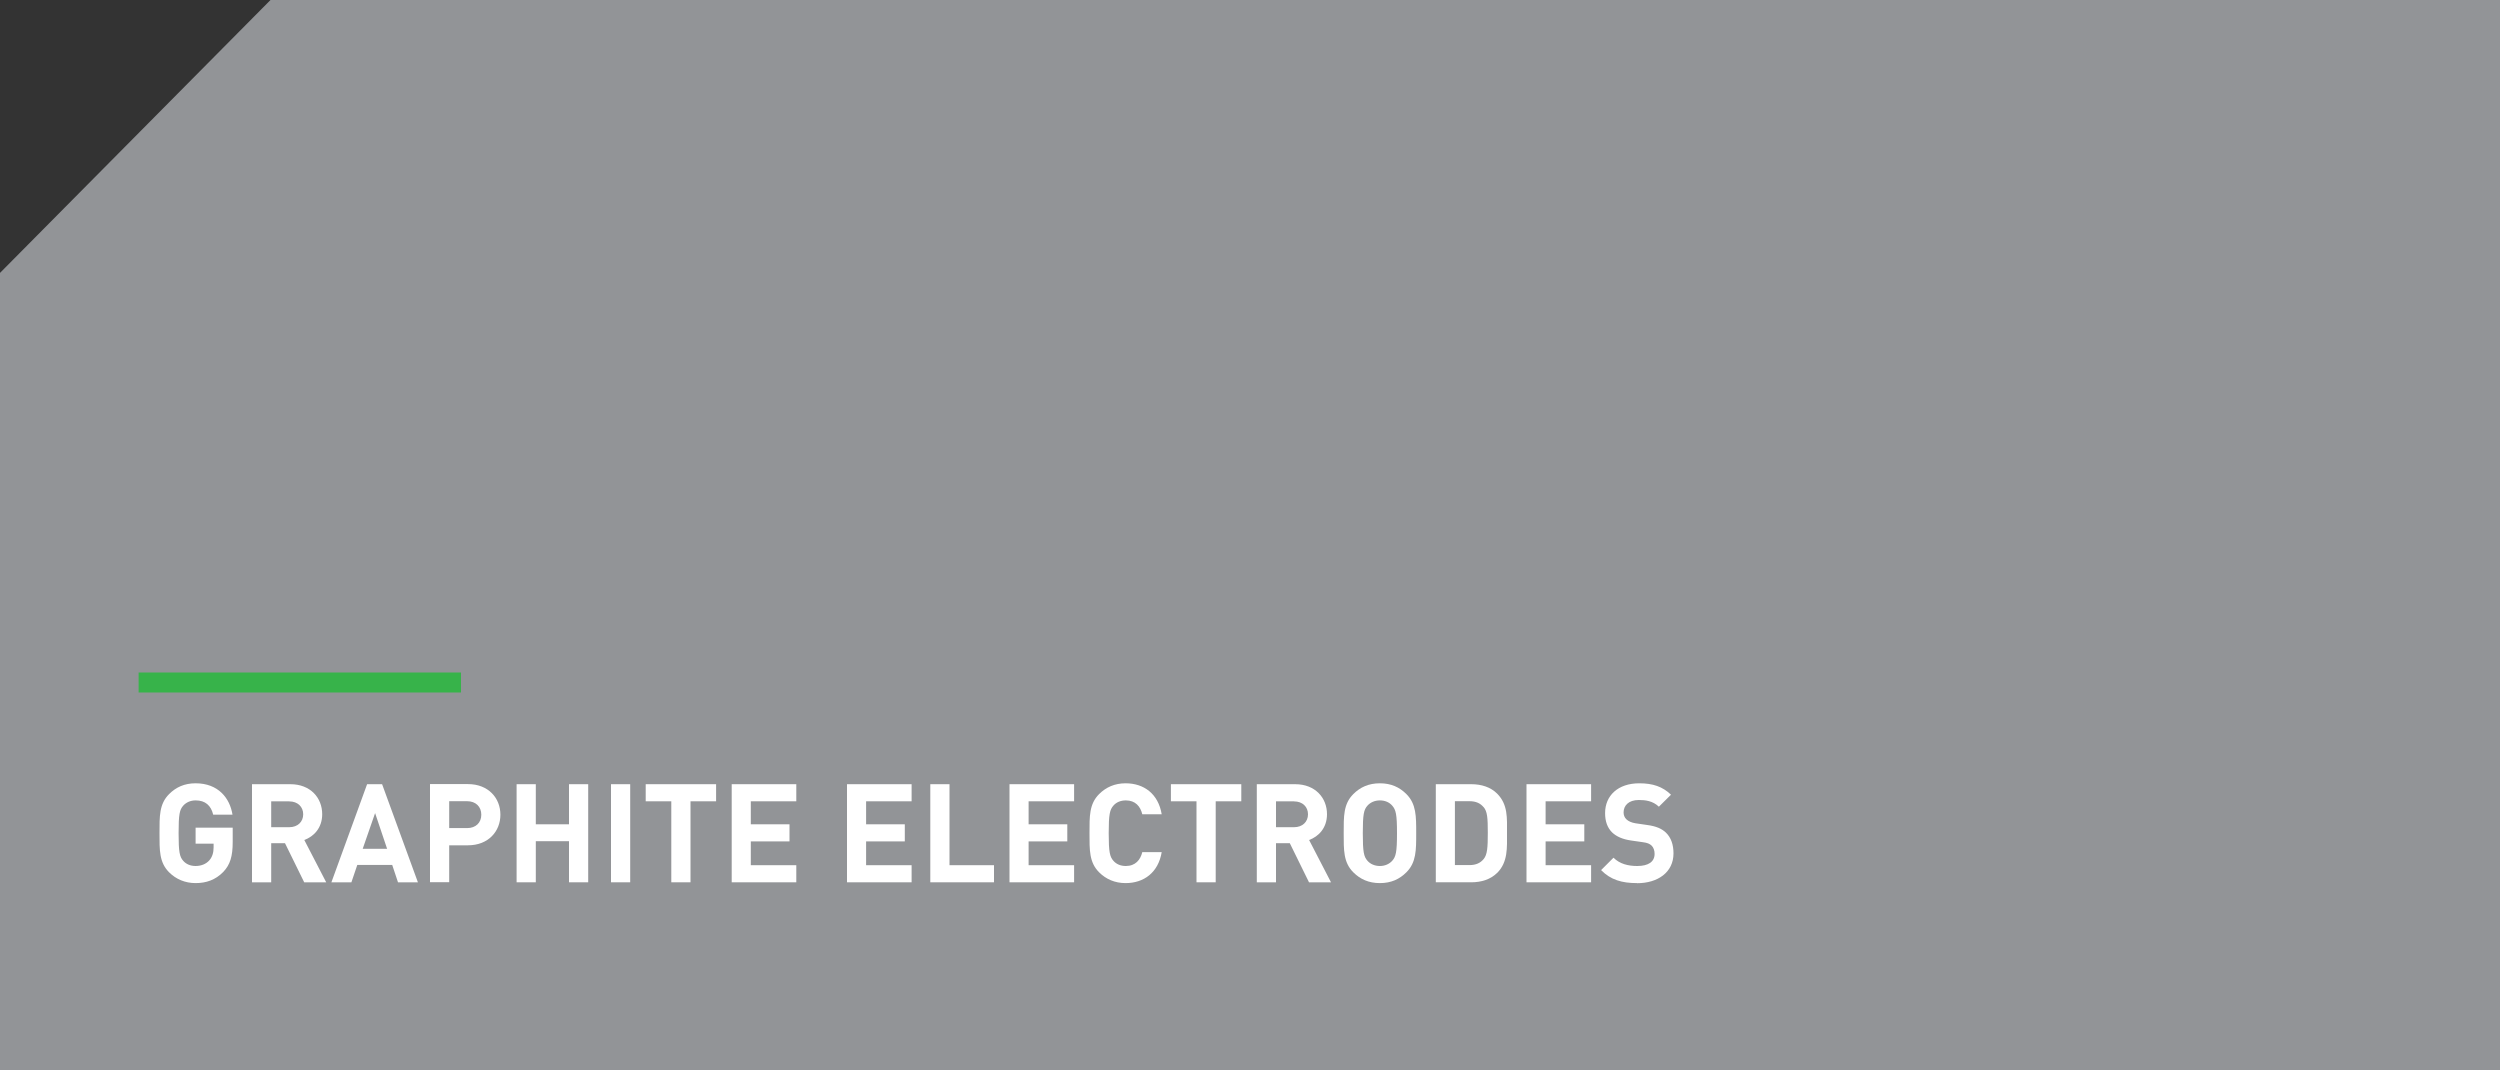 <?xml version="1.0" encoding="UTF-8"?>
<svg xmlns="http://www.w3.org/2000/svg" id="Layer_1" viewBox="0 0 250 107">
  <rect x="0" y="0" width="250" height="107" fill="#333333" stroke="none"/>
  <defs>
    <style>.cls-1{fill:#fff;}.cls-2{fill:#929497;}.cls-3{fill:none;stroke:#37b34a;stroke-miterlimit:10;stroke-width:2px;}</style>
  </defs>
  <polygon class="cls-2" points="250 107 0 107 0 27.29 27.05 0 250 0 250 107"></polygon>
  <line class="cls-3" x1="13.86" y1="68.25" x2="46.1" y2="68.25"></line>
  <path class="cls-1" d="m22.33,87.19c-.79.81-1.72,1.12-2.77,1.12s-1.96-.39-2.65-1.08c-.99-.99-.96-2.22-.96-3.91s-.03-2.92.96-3.91c.69-.69,1.54-1.08,2.65-1.08,2.27,0,3.43,1.49,3.69,3.14h-1.93c-.22-.92-.79-1.43-1.76-1.43-.52,0-.95.21-1.23.52-.37.41-.47.87-.47,2.76s.1,2.36.47,2.77c.28.32.7.51,1.23.51.58,0,1.05-.21,1.36-.55.32-.36.44-.8.44-1.31v-.37h-1.8v-1.6h3.71v1.43c0,1.42-.25,2.27-.94,2.99Z"></path>
  <path class="cls-1" d="m30.42,88.23l-1.92-3.91h-1.38v3.91h-1.92v-9.81h3.84c2,0,3.18,1.36,3.18,3,0,1.38-.84,2.23-1.79,2.58l2.19,4.23h-2.22Zm-1.49-8.1h-1.81v2.59h1.81c.84,0,1.39-.54,1.39-1.29s-.55-1.29-1.39-1.29Z"></path>
  <path class="cls-1" d="m39.8,88.23l-.58-1.74h-3.49l-.59,1.74h-2l3.57-9.81h1.5l3.58,9.81h-2Zm-2.29-6.92l-1.24,3.57h2.44l-1.2-3.57Z"></path>
  <path class="cls-1" d="m46.81,84.53h-1.89v3.69h-1.92v-9.81h3.8c2.03,0,3.24,1.39,3.24,3.06s-1.21,3.06-3.24,3.06Zm-.1-4.41h-1.79v2.69h1.79c.87,0,1.42-.54,1.42-1.34s-.55-1.35-1.42-1.35Z"></path>
  <path class="cls-1" d="m56.9,88.23v-4.11h-3.32v4.11h-1.92v-9.81h1.92v4.01h3.32v-4.01h1.92v9.81h-1.92Z"></path>
  <path class="cls-1" d="m61.1,88.23v-9.81h1.92v9.81h-1.92Z"></path>
  <path class="cls-1" d="m69.05,80.13v8.1h-1.92v-8.1h-2.56v-1.71h7.04v1.71h-2.56Z"></path>
  <path class="cls-1" d="m73.17,88.23v-9.81h6.46v1.71h-4.55v2.3h3.87v1.71h-3.87v2.38h4.55v1.71h-6.46Z"></path>
  <path class="cls-1" d="m84.7,88.23v-9.81h6.46v1.71h-4.55v2.3h3.87v1.71h-3.87v2.38h4.55v1.71h-6.46Z"></path>
  <path class="cls-1" d="m93.03,88.23v-9.81h1.92v8.1h4.45v1.71h-6.37Z"></path>
  <path class="cls-1" d="m100.95,88.23v-9.81h6.46v1.71h-4.55v2.3h3.87v1.71h-3.87v2.38h4.55v1.71h-6.46Z"></path>
  <path class="cls-1" d="m112.56,88.31c-1.07,0-1.96-.39-2.65-1.08-.99-.99-.96-2.22-.96-3.91s-.03-2.92.96-3.91c.69-.69,1.57-1.08,2.65-1.08,1.83,0,3.27,1.05,3.61,3.1h-1.94c-.19-.79-.69-1.39-1.65-1.39-.52,0-.95.19-1.23.51-.37.41-.48.88-.48,2.77s.11,2.36.48,2.77c.28.32.7.51,1.23.51.96,0,1.46-.61,1.65-1.39h1.94c-.34,2.05-1.79,3.1-3.61,3.1Z"></path>
  <path class="cls-1" d="m121.57,80.13v8.1h-1.92v-8.1h-2.56v-1.71h7.04v1.71h-2.56Z"></path>
  <path class="cls-1" d="m130.9,88.23l-1.92-3.91h-1.38v3.91h-1.92v-9.81h3.84c2,0,3.18,1.36,3.18,3,0,1.38-.84,2.23-1.79,2.58l2.19,4.23h-2.22Zm-1.49-8.1h-1.81v2.59h1.81c.84,0,1.39-.54,1.39-1.29s-.55-1.29-1.39-1.29Z"></path>
  <path class="cls-1" d="m140.64,87.23c-.69.69-1.53,1.08-2.65,1.08s-1.97-.39-2.66-1.08c-.99-.99-.96-2.22-.96-3.91s-.03-2.92.96-3.91c.69-.69,1.54-1.08,2.66-1.08s1.96.39,2.65,1.08c.99.99.98,2.22.98,3.91s.01,2.92-.98,3.91Zm-1.42-6.67c-.28-.32-.7-.52-1.23-.52s-.96.21-1.24.52c-.37.41-.47.87-.47,2.76s.1,2.34.47,2.76c.28.32.72.52,1.24.52s.95-.21,1.23-.52c.37-.41.48-.87.48-2.76s-.11-2.34-.48-2.76Z"></path>
  <path class="cls-1" d="m149.71,87.29c-.65.65-1.57.94-2.59.94h-3.54v-9.81h3.54c1.02,0,1.94.29,2.59.94,1.1,1.1.99,2.45.99,3.93s.11,2.91-.99,4.01Zm-1.34-6.56c-.33-.4-.77-.61-1.43-.61h-1.45v6.39h1.45c.66,0,1.1-.21,1.43-.61.36-.44.41-1.14.41-2.63s-.05-2.11-.41-2.55Z"></path>
  <path class="cls-1" d="m152.65,88.23v-9.81h6.46v1.71h-4.55v2.3h3.87v1.71h-3.87v2.38h4.55v1.71h-6.46Z"></path>
  <path class="cls-1" d="m163.69,88.31c-1.49,0-2.62-.32-3.58-1.3l1.24-1.24c.62.62,1.46.83,2.37.83,1.13,0,1.74-.43,1.74-1.21,0-.34-.1-.63-.3-.83-.19-.18-.41-.28-.87-.34l-1.18-.17c-.84-.12-1.46-.39-1.9-.81-.47-.47-.7-1.1-.7-1.93,0-1.75,1.29-2.98,3.42-2.98,1.35,0,2.33.33,3.17,1.14l-1.21,1.2c-.62-.59-1.36-.67-2.01-.67-1.02,0-1.52.56-1.52,1.24,0,.25.08.51.29.7.19.18.51.33.91.39l1.16.17c.9.12,1.46.37,1.87.76.52.5.76,1.21.76,2.08,0,1.9-1.58,2.98-3.64,2.98Z"></path>
</svg>
